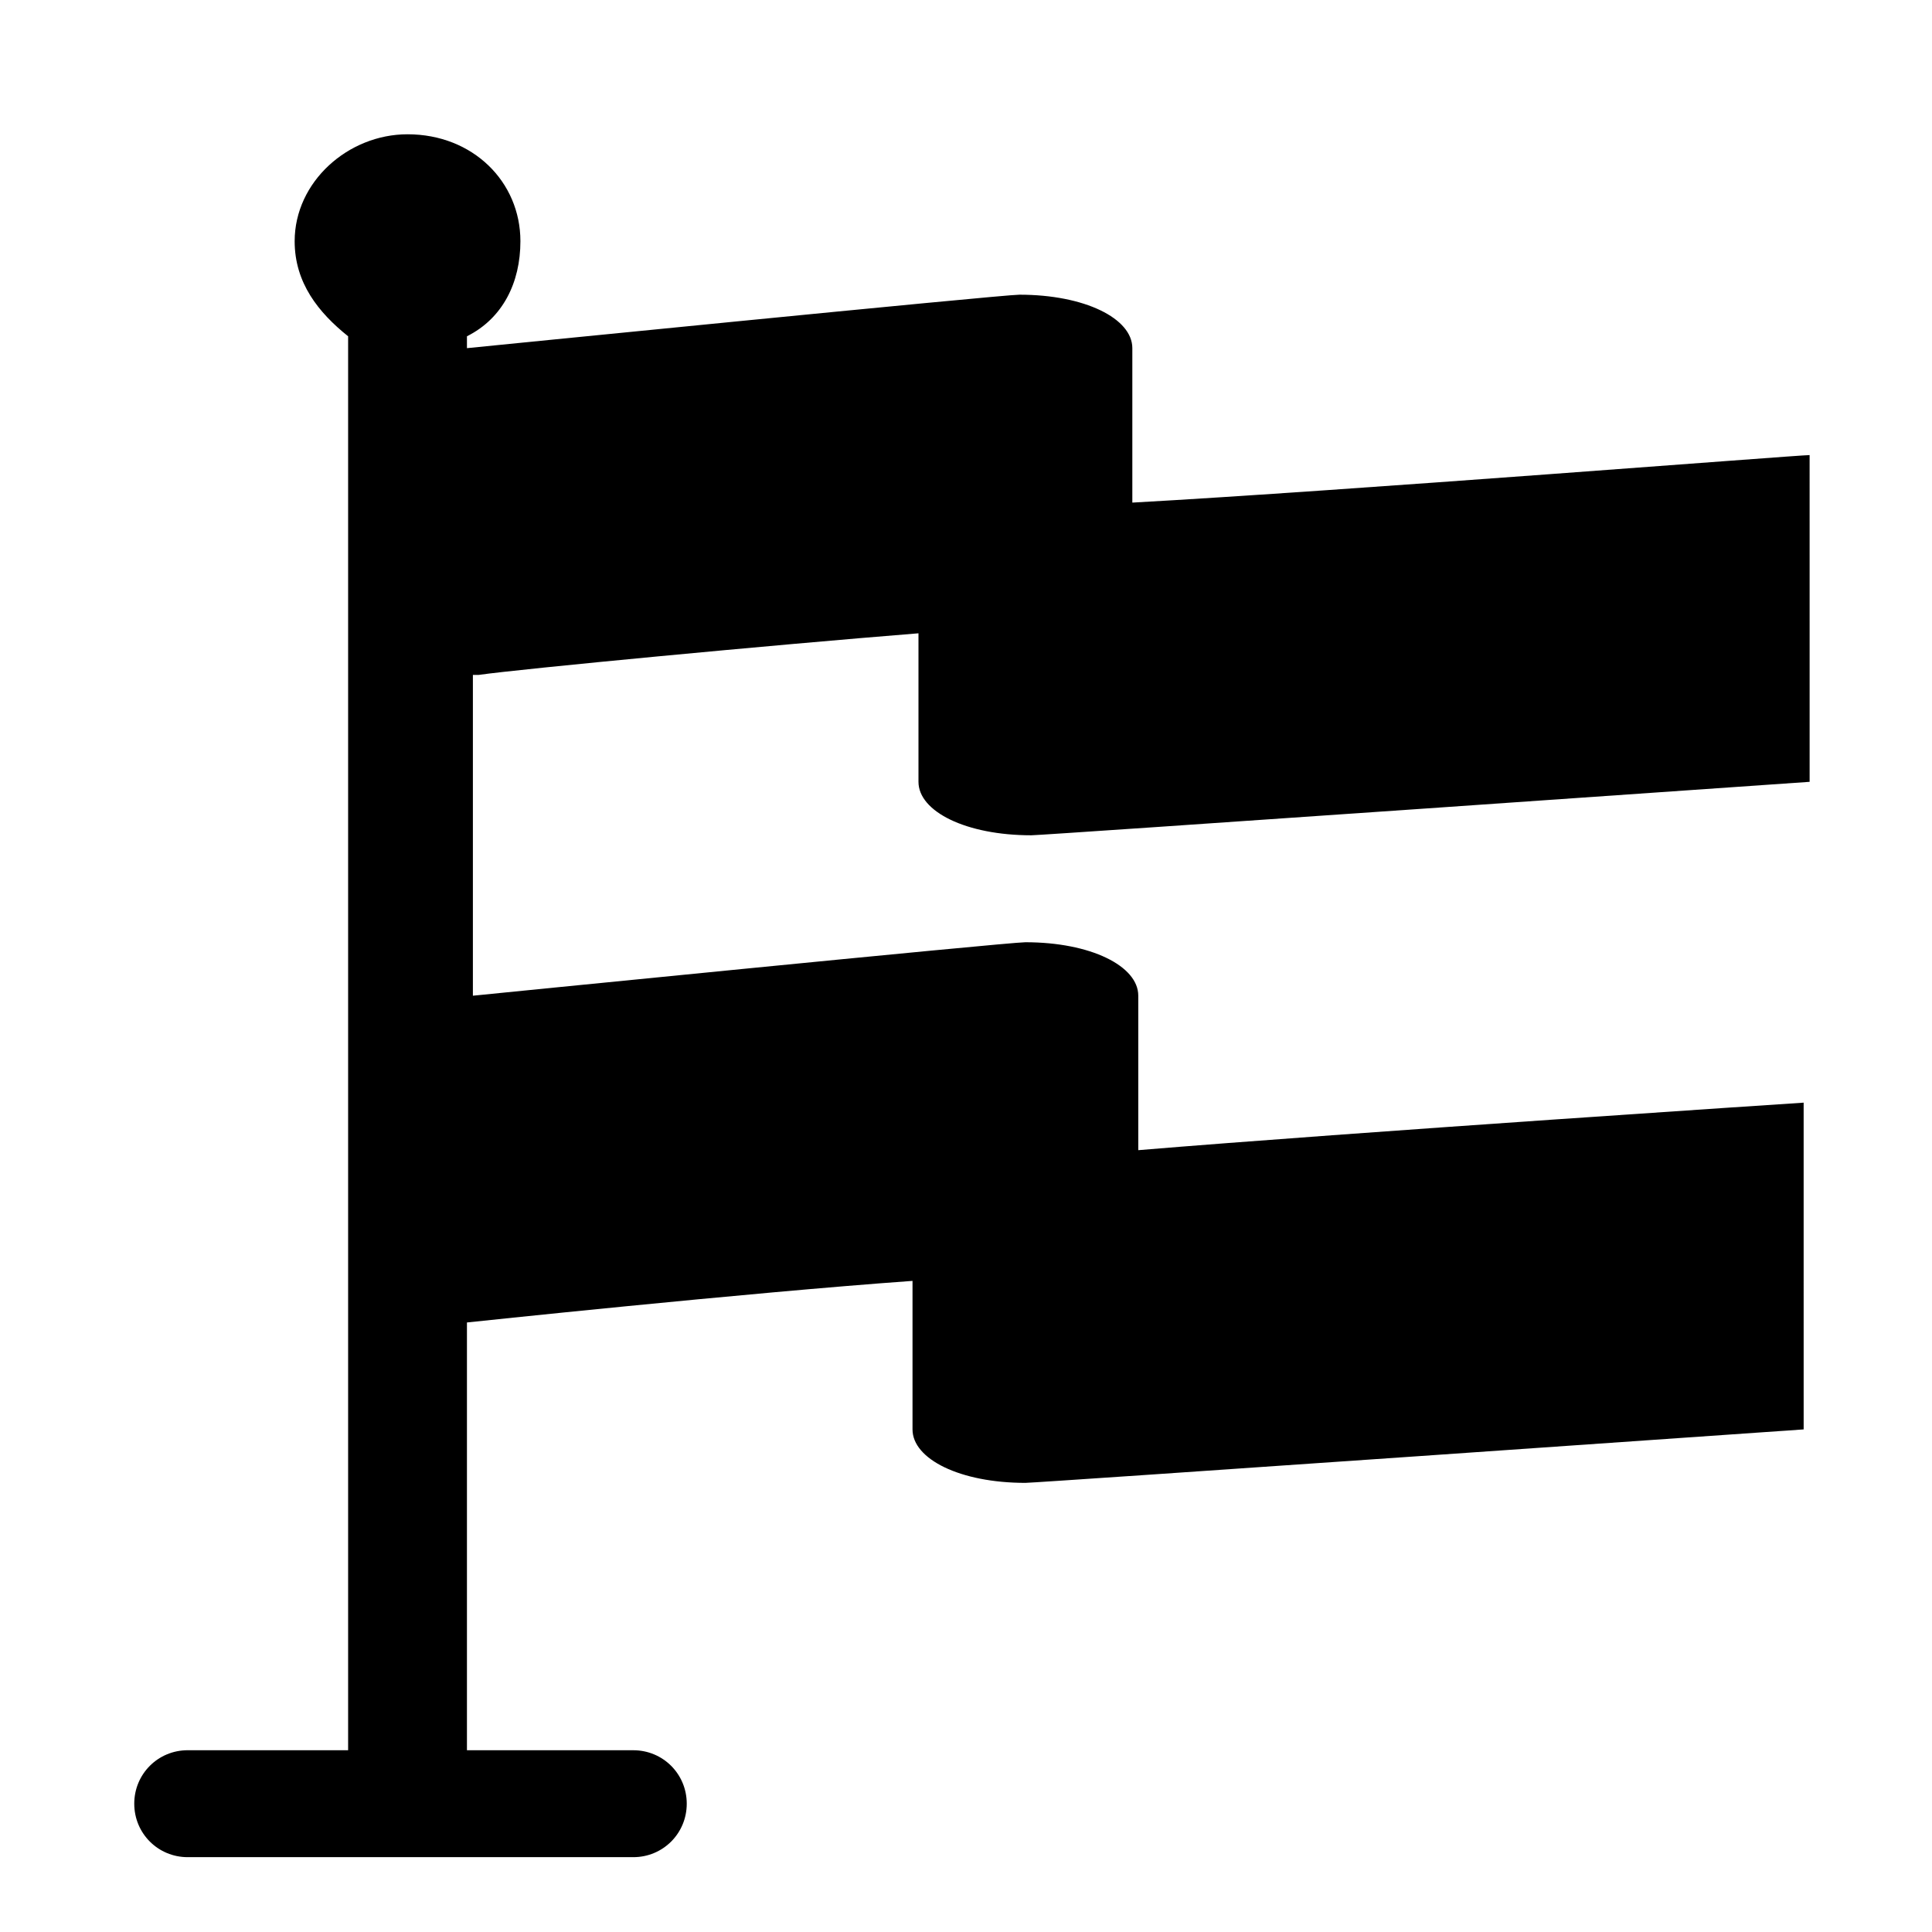 <?xml version="1.0" encoding="UTF-8"?>
<!-- Uploaded to: SVG Repo, www.svgrepo.com, Generator: SVG Repo Mixer Tools -->
<svg fill="#000000" width="800px" height="800px" version="1.1" viewBox="144 144 512 512" xmlns="http://www.w3.org/2000/svg">
 <path d="m444.08 277.2v-40.934c0-7.871-12.594-14.168-29.914-14.168-4.723 0-146.42 14.168-146.42 14.168v-3.148c9.445-4.723 14.168-14.168 14.168-25.191 0-15.742-12.594-28.34-29.914-28.34-15.742 0-29.914 12.594-29.914 28.34 0 11.02 6.297 18.895 14.168 25.191v374.71h-42.508c-7.871 0-14.168 6.297-14.168 14.168 0 7.875 6.297 14.172 14.168 14.172h118.08c7.871 0 14.168-6.297 14.168-14.168 0-7.871-6.297-14.168-14.168-14.168l-44.082-0.004v-113.36s73.996-7.871 118.08-11.02v39.359c0 7.871 12.594 14.168 29.914 14.168 3.148 0 206.25-14.168 206.25-14.168l-0.004-44.086v-42.508s-119.66 7.871-176.33 12.594v-40.934c0-7.871-12.594-14.168-29.914-14.168-4.723 0-146.42 14.168-146.42 14.168v-85.02h1.574c11.02-1.574 77.145-7.871 116.51-11.02v39.359c0 7.871 12.594 14.168 29.914 14.168 3.148 0 206.25-14.168 206.25-14.168v-42.508l-0.004-44.082c-3.148 0-122.8 9.445-179.48 12.594z" fill-rule="evenodd"/>
</svg>